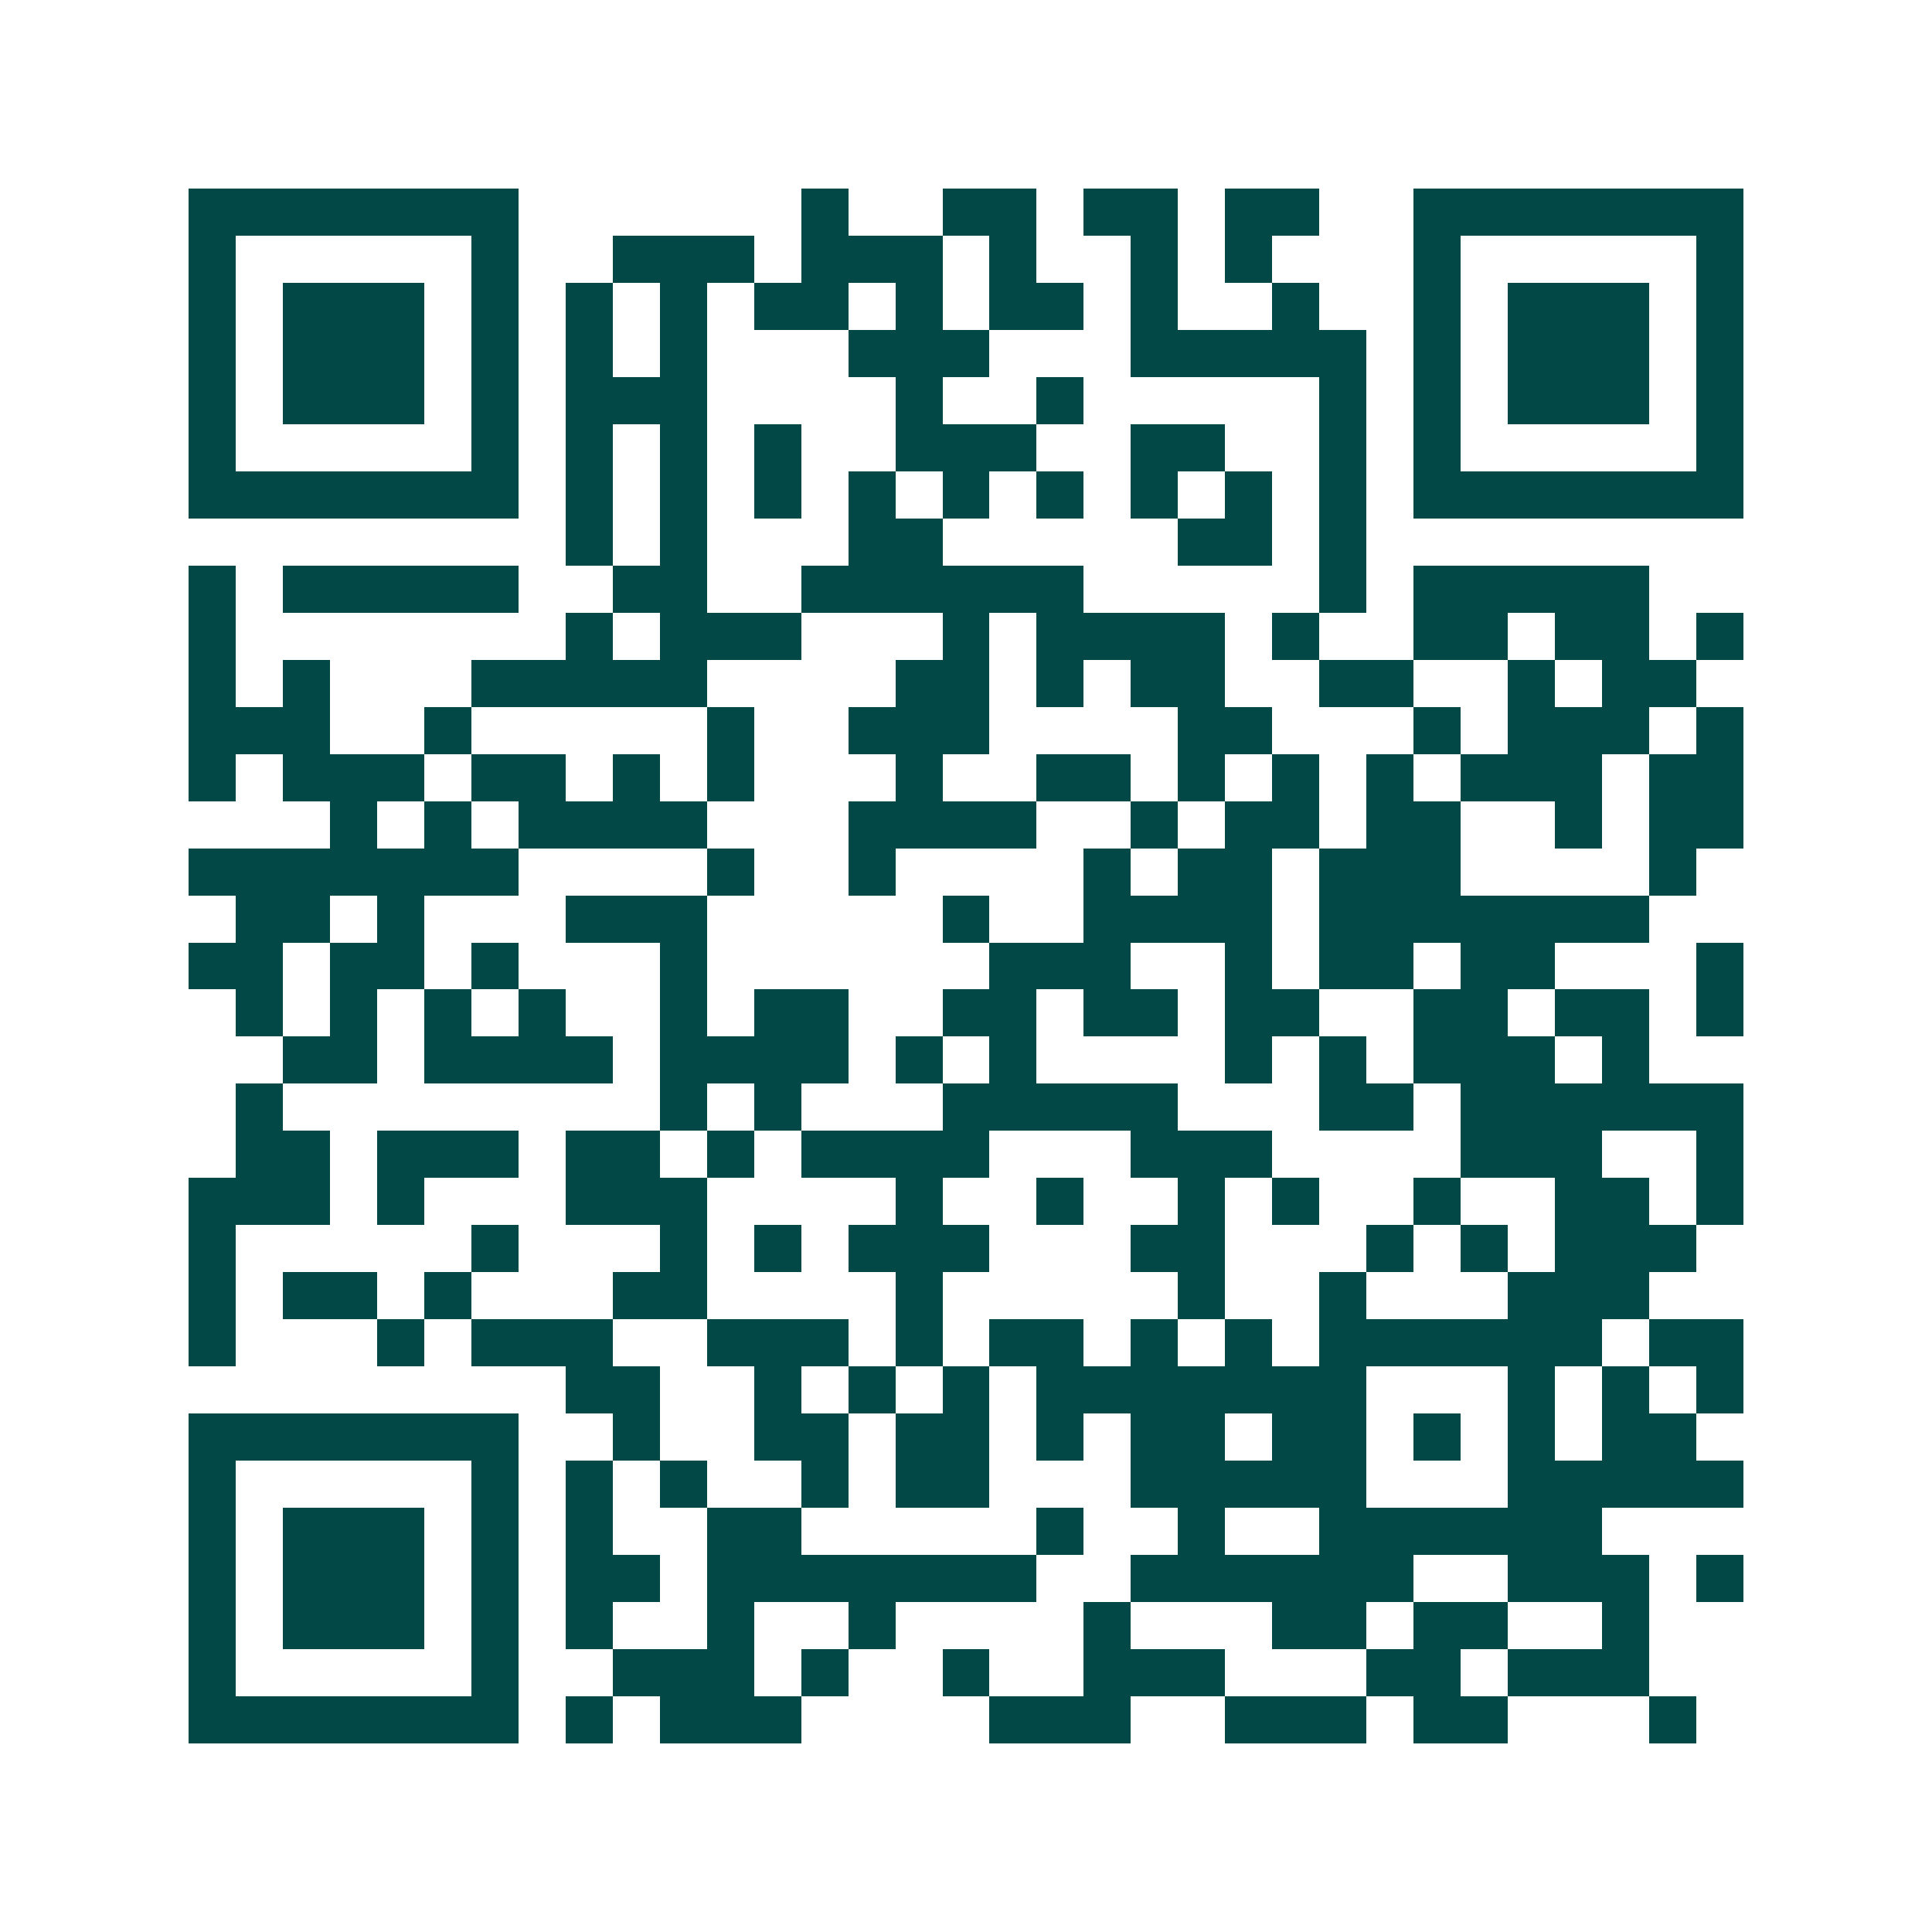 <svg xmlns="http://www.w3.org/2000/svg" width="200" height="200" viewBox="0 0 41 41" shape-rendering="crispEdges"><path fill="#ffffff" d="M0 0h41v41H0z"/><path stroke="#014847" d="M4 4.5h7m6 0h1m2 0h2m1 0h2m1 0h2m2 0h7M4 5.5h1m5 0h1m2 0h3m1 0h3m1 0h1m2 0h1m1 0h1m3 0h1m5 0h1M4 6.5h1m1 0h3m1 0h1m1 0h1m1 0h1m1 0h2m1 0h1m1 0h2m1 0h1m2 0h1m2 0h1m1 0h3m1 0h1M4 7.5h1m1 0h3m1 0h1m1 0h1m1 0h1m3 0h3m3 0h5m1 0h1m1 0h3m1 0h1M4 8.5h1m1 0h3m1 0h1m1 0h3m4 0h1m2 0h1m5 0h1m1 0h1m1 0h3m1 0h1M4 9.5h1m5 0h1m1 0h1m1 0h1m1 0h1m2 0h3m2 0h2m2 0h1m1 0h1m5 0h1M4 10.5h7m1 0h1m1 0h1m1 0h1m1 0h1m1 0h1m1 0h1m1 0h1m1 0h1m1 0h1m1 0h7M12 11.5h1m1 0h1m3 0h2m5 0h2m1 0h1M4 12.5h1m1 0h5m2 0h2m2 0h6m5 0h1m1 0h5M4 13.5h1m7 0h1m1 0h3m3 0h1m1 0h4m1 0h1m2 0h2m1 0h2m1 0h1M4 14.5h1m1 0h1m3 0h5m4 0h2m1 0h1m1 0h2m2 0h2m2 0h1m1 0h2M4 15.5h3m2 0h1m5 0h1m2 0h3m4 0h2m3 0h1m1 0h3m1 0h1M4 16.5h1m1 0h3m1 0h2m1 0h1m1 0h1m3 0h1m2 0h2m1 0h1m1 0h1m1 0h1m1 0h3m1 0h2M7 17.5h1m1 0h1m1 0h4m3 0h4m2 0h1m1 0h2m1 0h2m2 0h1m1 0h2M4 18.5h7m4 0h1m2 0h1m4 0h1m1 0h2m1 0h3m4 0h1M5 19.5h2m1 0h1m3 0h3m5 0h1m2 0h4m1 0h7M4 20.5h2m1 0h2m1 0h1m3 0h1m6 0h3m2 0h1m1 0h2m1 0h2m3 0h1M5 21.5h1m1 0h1m1 0h1m1 0h1m2 0h1m1 0h2m2 0h2m1 0h2m1 0h2m2 0h2m1 0h2m1 0h1M6 22.5h2m1 0h4m1 0h4m1 0h1m1 0h1m4 0h1m1 0h1m1 0h3m1 0h1M5 23.5h1m8 0h1m1 0h1m3 0h5m3 0h2m1 0h6M5 24.5h2m1 0h3m1 0h2m1 0h1m1 0h4m3 0h3m4 0h3m2 0h1M4 25.5h3m1 0h1m3 0h3m4 0h1m2 0h1m2 0h1m1 0h1m2 0h1m2 0h2m1 0h1M4 26.5h1m5 0h1m3 0h1m1 0h1m1 0h3m3 0h2m3 0h1m1 0h1m1 0h3M4 27.5h1m1 0h2m1 0h1m3 0h2m4 0h1m5 0h1m2 0h1m3 0h3M4 28.5h1m3 0h1m1 0h3m2 0h3m1 0h1m1 0h2m1 0h1m1 0h1m1 0h6m1 0h2M12 29.5h2m2 0h1m1 0h1m1 0h1m1 0h7m3 0h1m1 0h1m1 0h1M4 30.5h7m2 0h1m2 0h2m1 0h2m1 0h1m1 0h2m1 0h2m1 0h1m1 0h1m1 0h2M4 31.5h1m5 0h1m1 0h1m1 0h1m2 0h1m1 0h2m3 0h5m3 0h5M4 32.5h1m1 0h3m1 0h1m1 0h1m2 0h2m5 0h1m2 0h1m2 0h6M4 33.5h1m1 0h3m1 0h1m1 0h2m1 0h7m2 0h6m2 0h3m1 0h1M4 34.5h1m1 0h3m1 0h1m1 0h1m2 0h1m2 0h1m4 0h1m3 0h2m1 0h2m2 0h1M4 35.5h1m5 0h1m2 0h3m1 0h1m2 0h1m2 0h3m3 0h2m1 0h3M4 36.5h7m1 0h1m1 0h3m4 0h3m2 0h3m1 0h2m3 0h1"/></svg>
